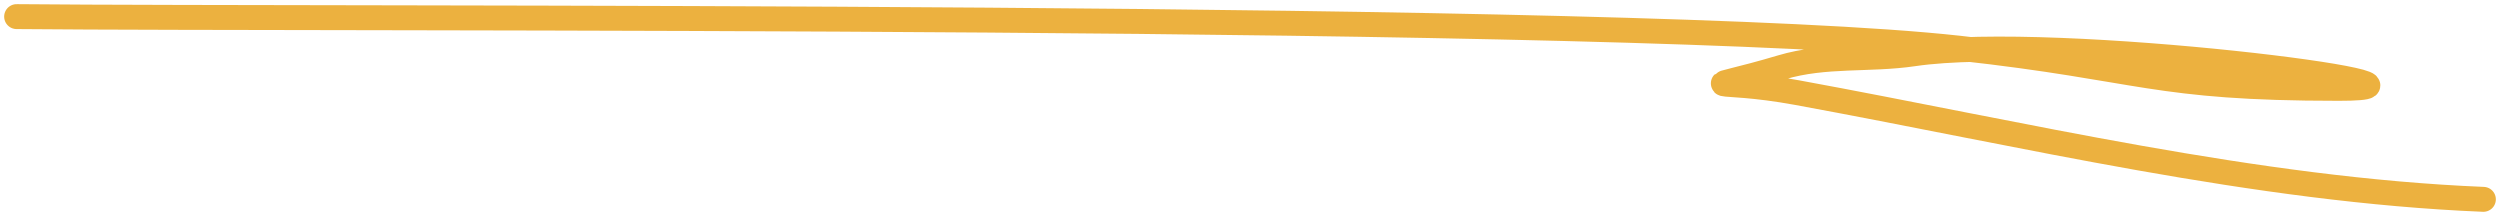 <?xml version="1.0" encoding="UTF-8"?> <svg xmlns="http://www.w3.org/2000/svg" width="301" height="26" viewBox="0 0 301 26" fill="none"><path d="M2 2C41.148 2.375 196.8 1.485 235.837 5.797C258.202 8.267 259.149 10.638 281.598 10.638C298.848 10.638 247.551 3.942 230.391 6.48C225.082 7.265 219.747 6.546 214.52 8.102C203.914 11.261 205.907 9.234 216.373 11.152C243.653 16.149 271.544 22.874 299 24" stroke="#ECB13F" stroke-width="3" stroke-linecap="round"></path></svg> 